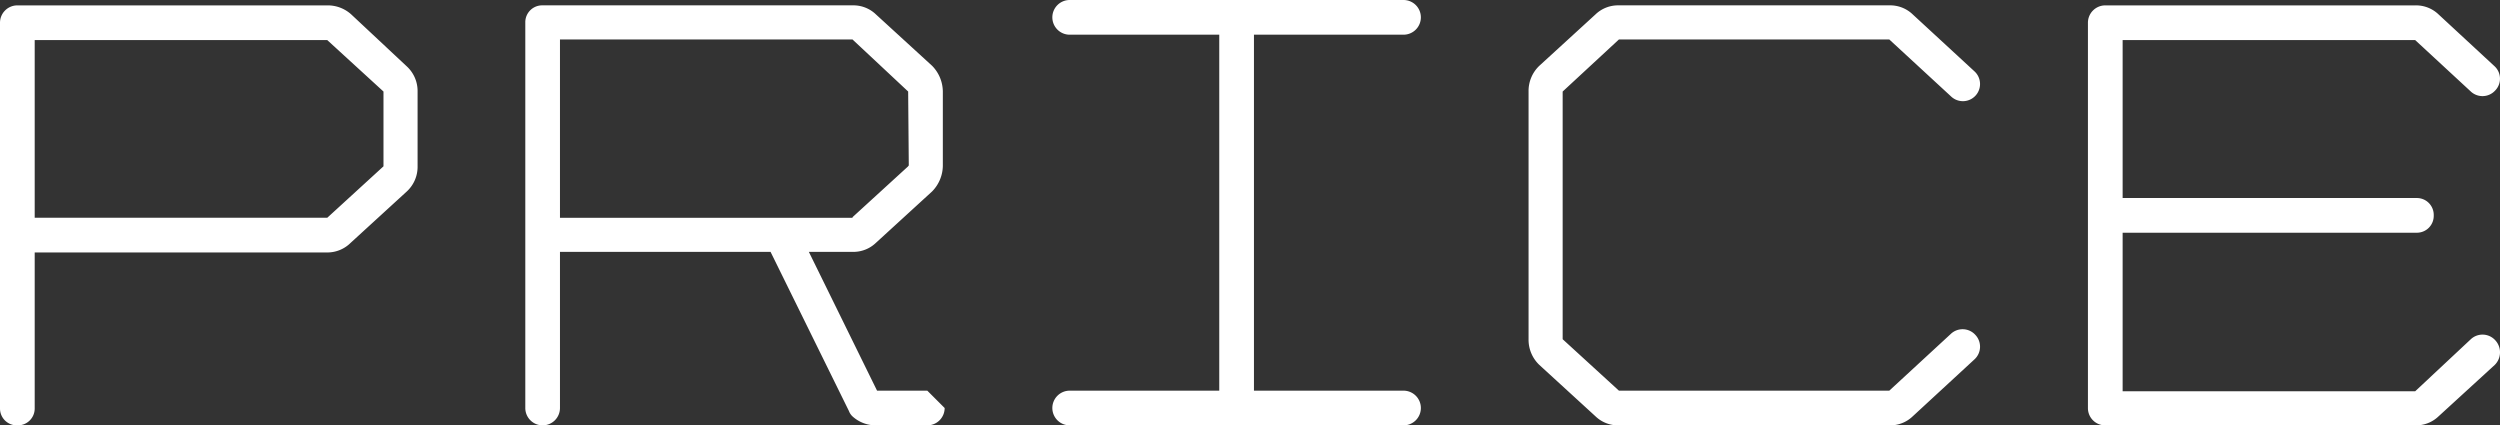 <svg xmlns="http://www.w3.org/2000/svg" width="401.162" height="68.256" viewBox="0 0 401.162 68.256">
  <rect x="0" y="0" width="401.162" height="68.256" fill="#333333" stroke="none"/>
  <path id="title-price" d="M-144.24-65.952a5.617,5.617,0,0,0-3.84-1.44h-49.728a2.786,2.786,0,0,0-2.784,2.784v61.92A2.706,2.706,0,0,0-197.808,0a2.706,2.706,0,0,0,2.784-2.688V-27.744h46.944a5.3,5.3,0,0,0,3.744-1.536l9.024-8.256a5.374,5.374,0,0,0,1.728-4.032v-12a5.374,5.374,0,0,0-1.728-4.032Zm5.184,12.384v12l-9.024,8.256h-46.944V-61.824h46.944ZM-49.008-2.784l-2.784-2.784h-8.064L-70.8-27.84h7.008a5.219,5.219,0,0,0,3.744-1.44l9.024-8.256A5.975,5.975,0,0,0-49.3-41.664v-11.9A5.975,5.975,0,0,0-51.024-57.7l-9.024-8.256a5.219,5.219,0,0,0-3.744-1.44H-113.52A2.706,2.706,0,0,0-116.3-64.7v61.92A2.786,2.786,0,0,0-113.52,0a2.786,2.786,0,0,0,2.784-2.784V-27.84h33.792L-64.368-2.3a2.267,2.267,0,0,0,.576.864A5.553,5.553,0,0,0-60.048,0h8.256A2.786,2.786,0,0,0-49.008-2.784Zm-61.728-30.528V-61.92h46.944l8.928,8.352.1,11.9a.094.094,0,0,0-.1.1l-8.928,8.16v.1ZM-4.944-5.568h-24a2.786,2.786,0,0,0-2.784,2.784A2.786,2.786,0,0,0-28.944,0H24.624a2.786,2.786,0,0,0,2.784-2.784,2.786,2.786,0,0,0-2.784-2.784h-24v-57.12h24a2.786,2.786,0,0,0,2.784-2.784,2.786,2.786,0,0,0-2.784-2.784H-28.944a2.786,2.786,0,0,0-2.784,2.784,2.786,2.786,0,0,0,2.784,2.784h24ZM102.576,0a5.219,5.219,0,0,0,3.744-1.44l9.888-9.12A2.76,2.76,0,0,0,116.4-14.5a2.757,2.757,0,0,0-3.936-.192l-9.888,9.12H59.184L50.16-13.824V-53.568l9.024-8.352h43.392l9.888,9.12a2.753,2.753,0,0,0,3.936-.1,2.757,2.757,0,0,0-.192-3.936l-9.888-9.12a5.219,5.219,0,0,0-3.744-1.44H59.184a5.219,5.219,0,0,0-3.744,1.44L46.416-57.7a5.583,5.583,0,0,0-1.728,4.128v39.744A5.583,5.583,0,0,0,46.416-9.7L55.44-1.44A5.219,5.219,0,0,0,59.184,0Zm97.152-9.7a2.843,2.843,0,0,0,.1-3.936,2.757,2.757,0,0,0-3.936-.192L186.96-5.472H140.016v-25.44h47.232a2.706,2.706,0,0,0,2.688-2.784,2.706,2.706,0,0,0-2.688-2.784H140.016V-61.824H186.96l8.928,8.256a2.757,2.757,0,0,0,3.936-.192,2.725,2.725,0,0,0-.1-3.84L190.7-65.952a5.219,5.219,0,0,0-3.744-1.44H137.232a2.786,2.786,0,0,0-2.784,2.784v61.92A2.768,2.768,0,0,0,137.232,0H186.96A5.219,5.219,0,0,0,190.7-1.44Z" transform="translate(200.592 68.256)" fill="#fff"/>
</svg>
